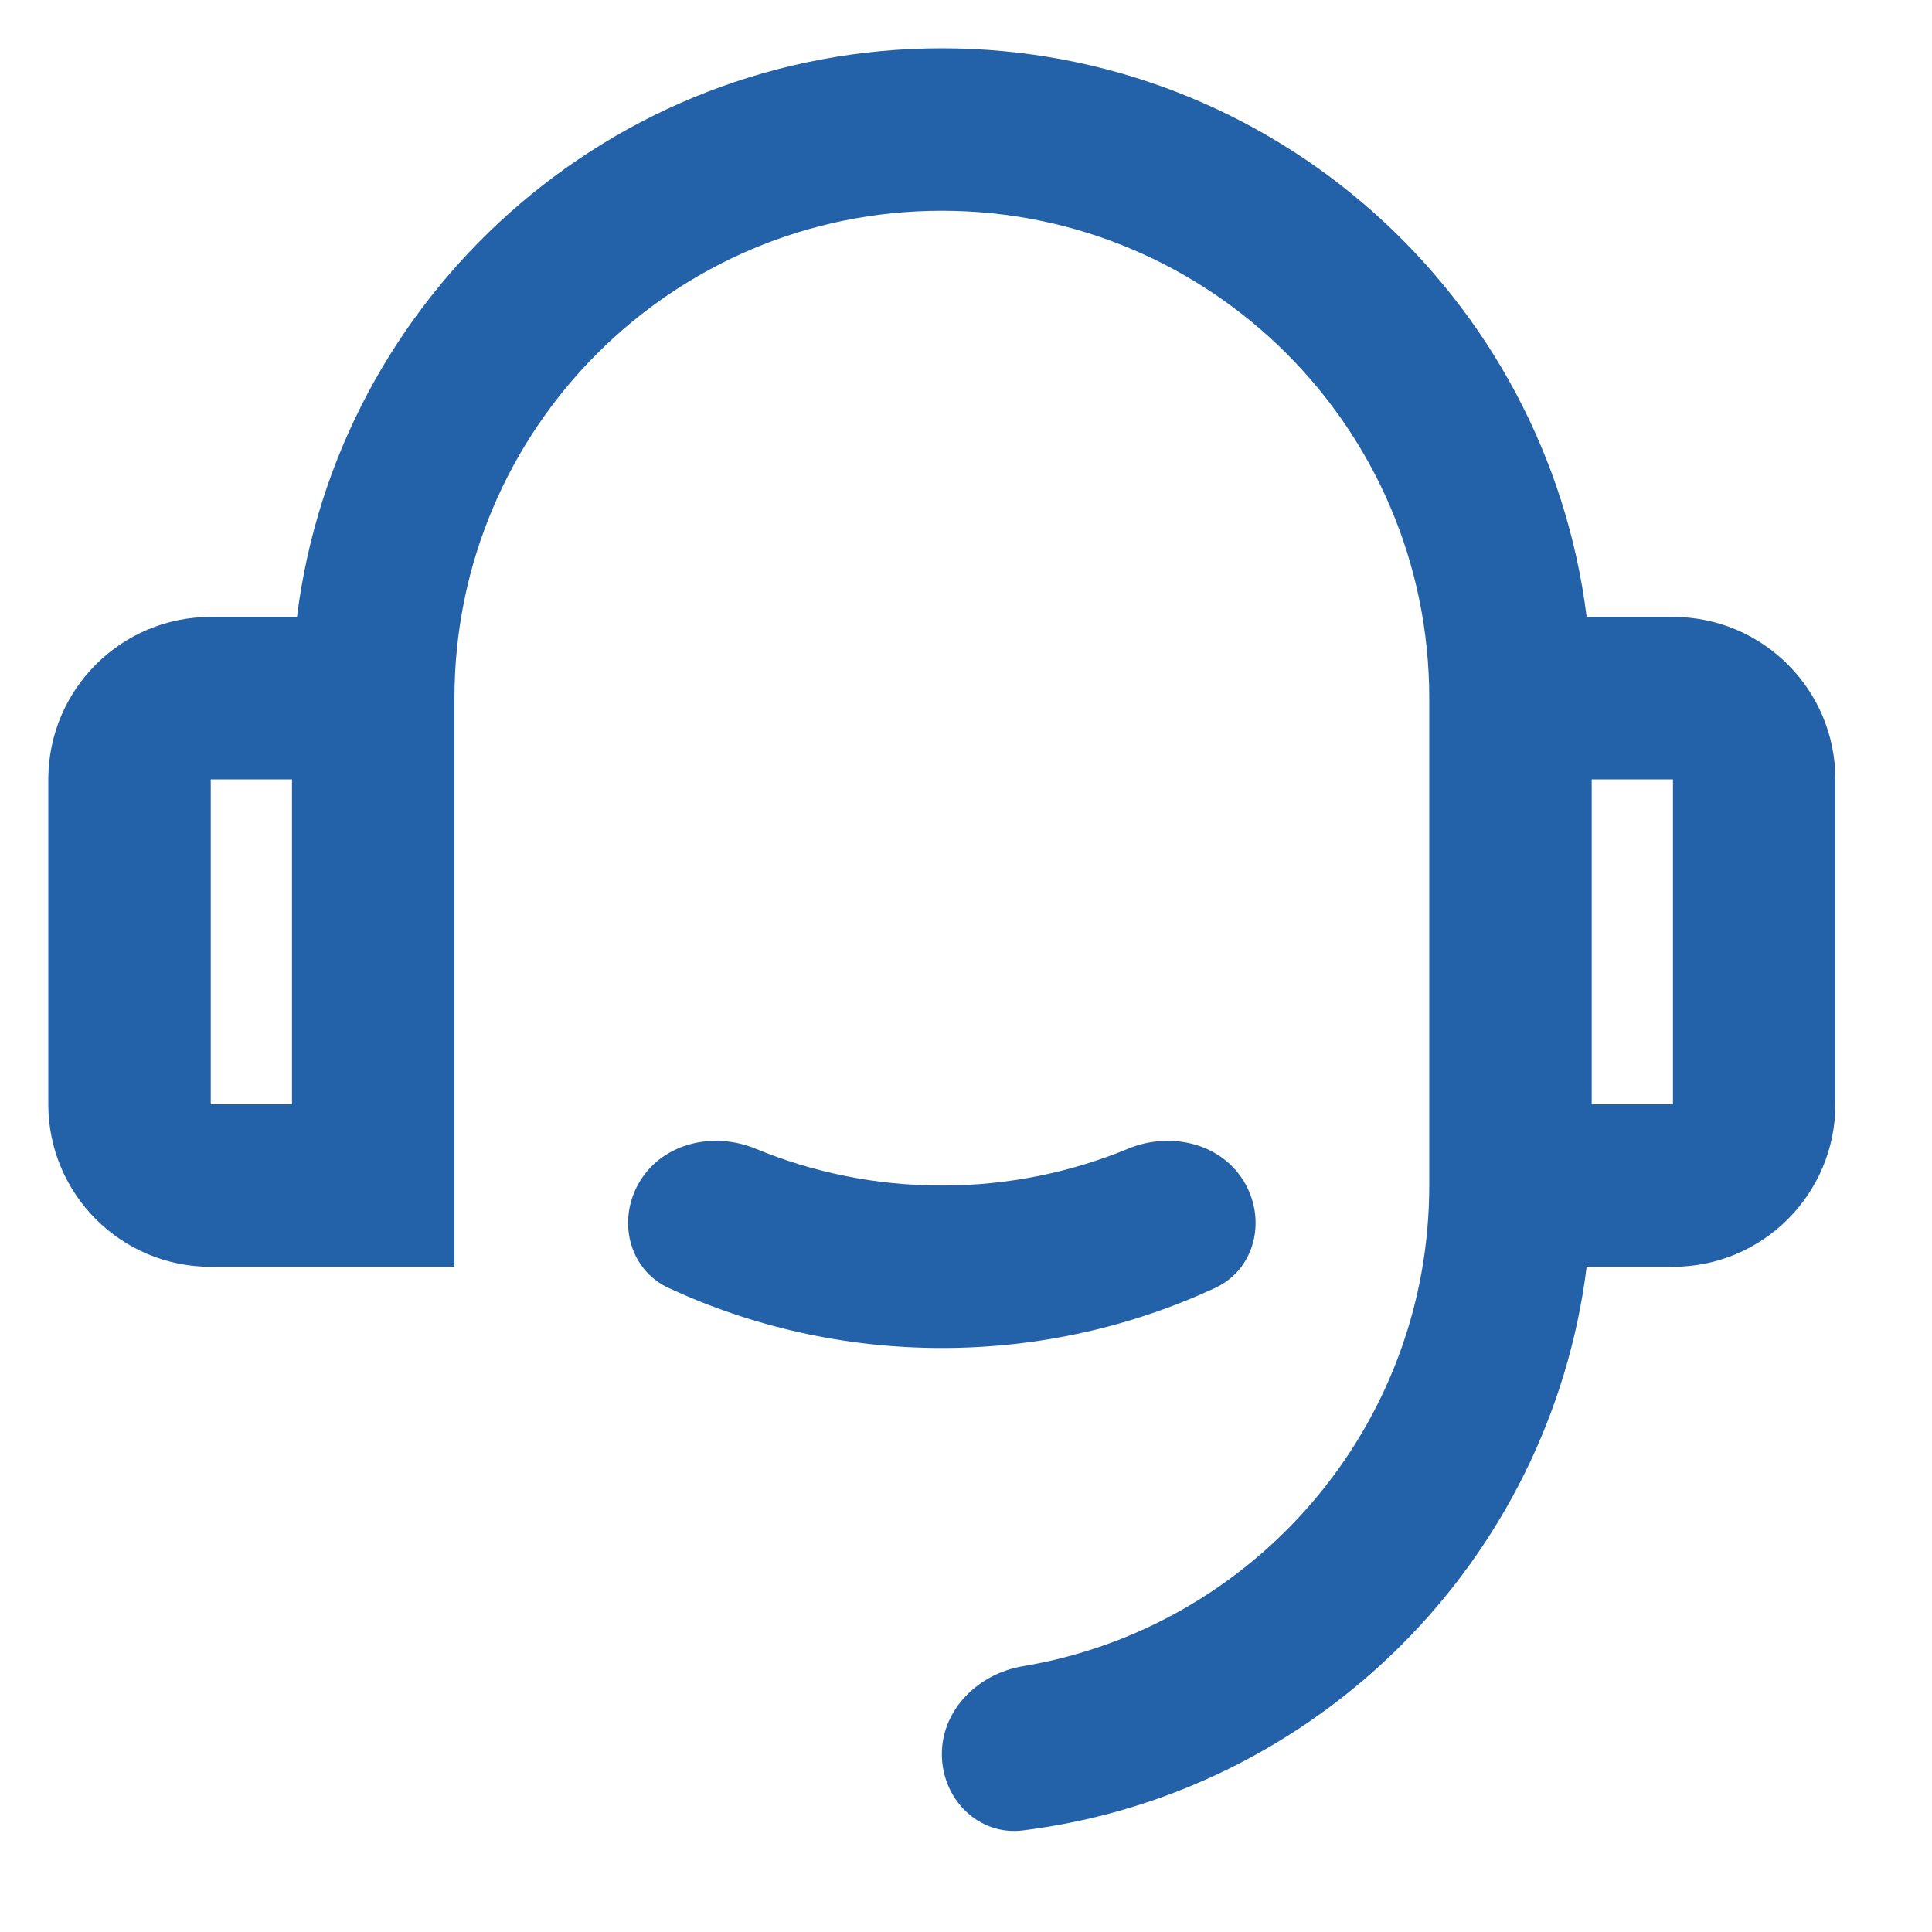 <svg width="36" height="36" viewBox="0 0 36 36" fill="none" xmlns="http://www.w3.org/2000/svg">
    <path d="M29.565 11.495H31.173C32.845 11.495 34.2 12.851 34.2 14.523V20.577C34.2 22.249 32.845 23.605 31.173 23.605H29.565C28.882 29.083 24.539 33.425 19.06 34.107C18.231 34.21 17.55 33.522 17.55 32.686C17.55 31.85 18.233 31.186 19.057 31.048C23.356 30.33 26.632 26.593 26.632 22.091V13.009C26.632 7.993 22.566 3.927 17.55 3.927C12.534 3.927 8.468 7.993 8.468 13.009V23.605H3.927C2.255 23.605 0.9 22.249 0.9 20.577V14.523C0.9 12.851 2.255 11.495 3.927 11.495H5.534C6.279 5.522 11.375 0.9 17.55 0.9C23.725 0.9 28.82 5.522 29.565 11.495ZM3.927 14.523V20.577H5.441V14.523H3.927ZM29.659 14.523V20.577H31.173V14.523H29.659ZM12.46 24C11.702 23.648 11.49 22.705 11.933 21.996C12.376 21.287 13.308 21.085 14.081 21.405C15.15 21.847 16.321 22.091 17.55 22.091C18.778 22.091 19.95 21.847 21.019 21.405C21.792 21.085 22.724 21.287 23.167 21.996C23.61 22.705 23.398 23.648 22.64 24C21.093 24.717 19.368 25.118 17.55 25.118C15.732 25.118 14.007 24.717 12.46 24Z" fill="#2361A9"/>
</svg>

